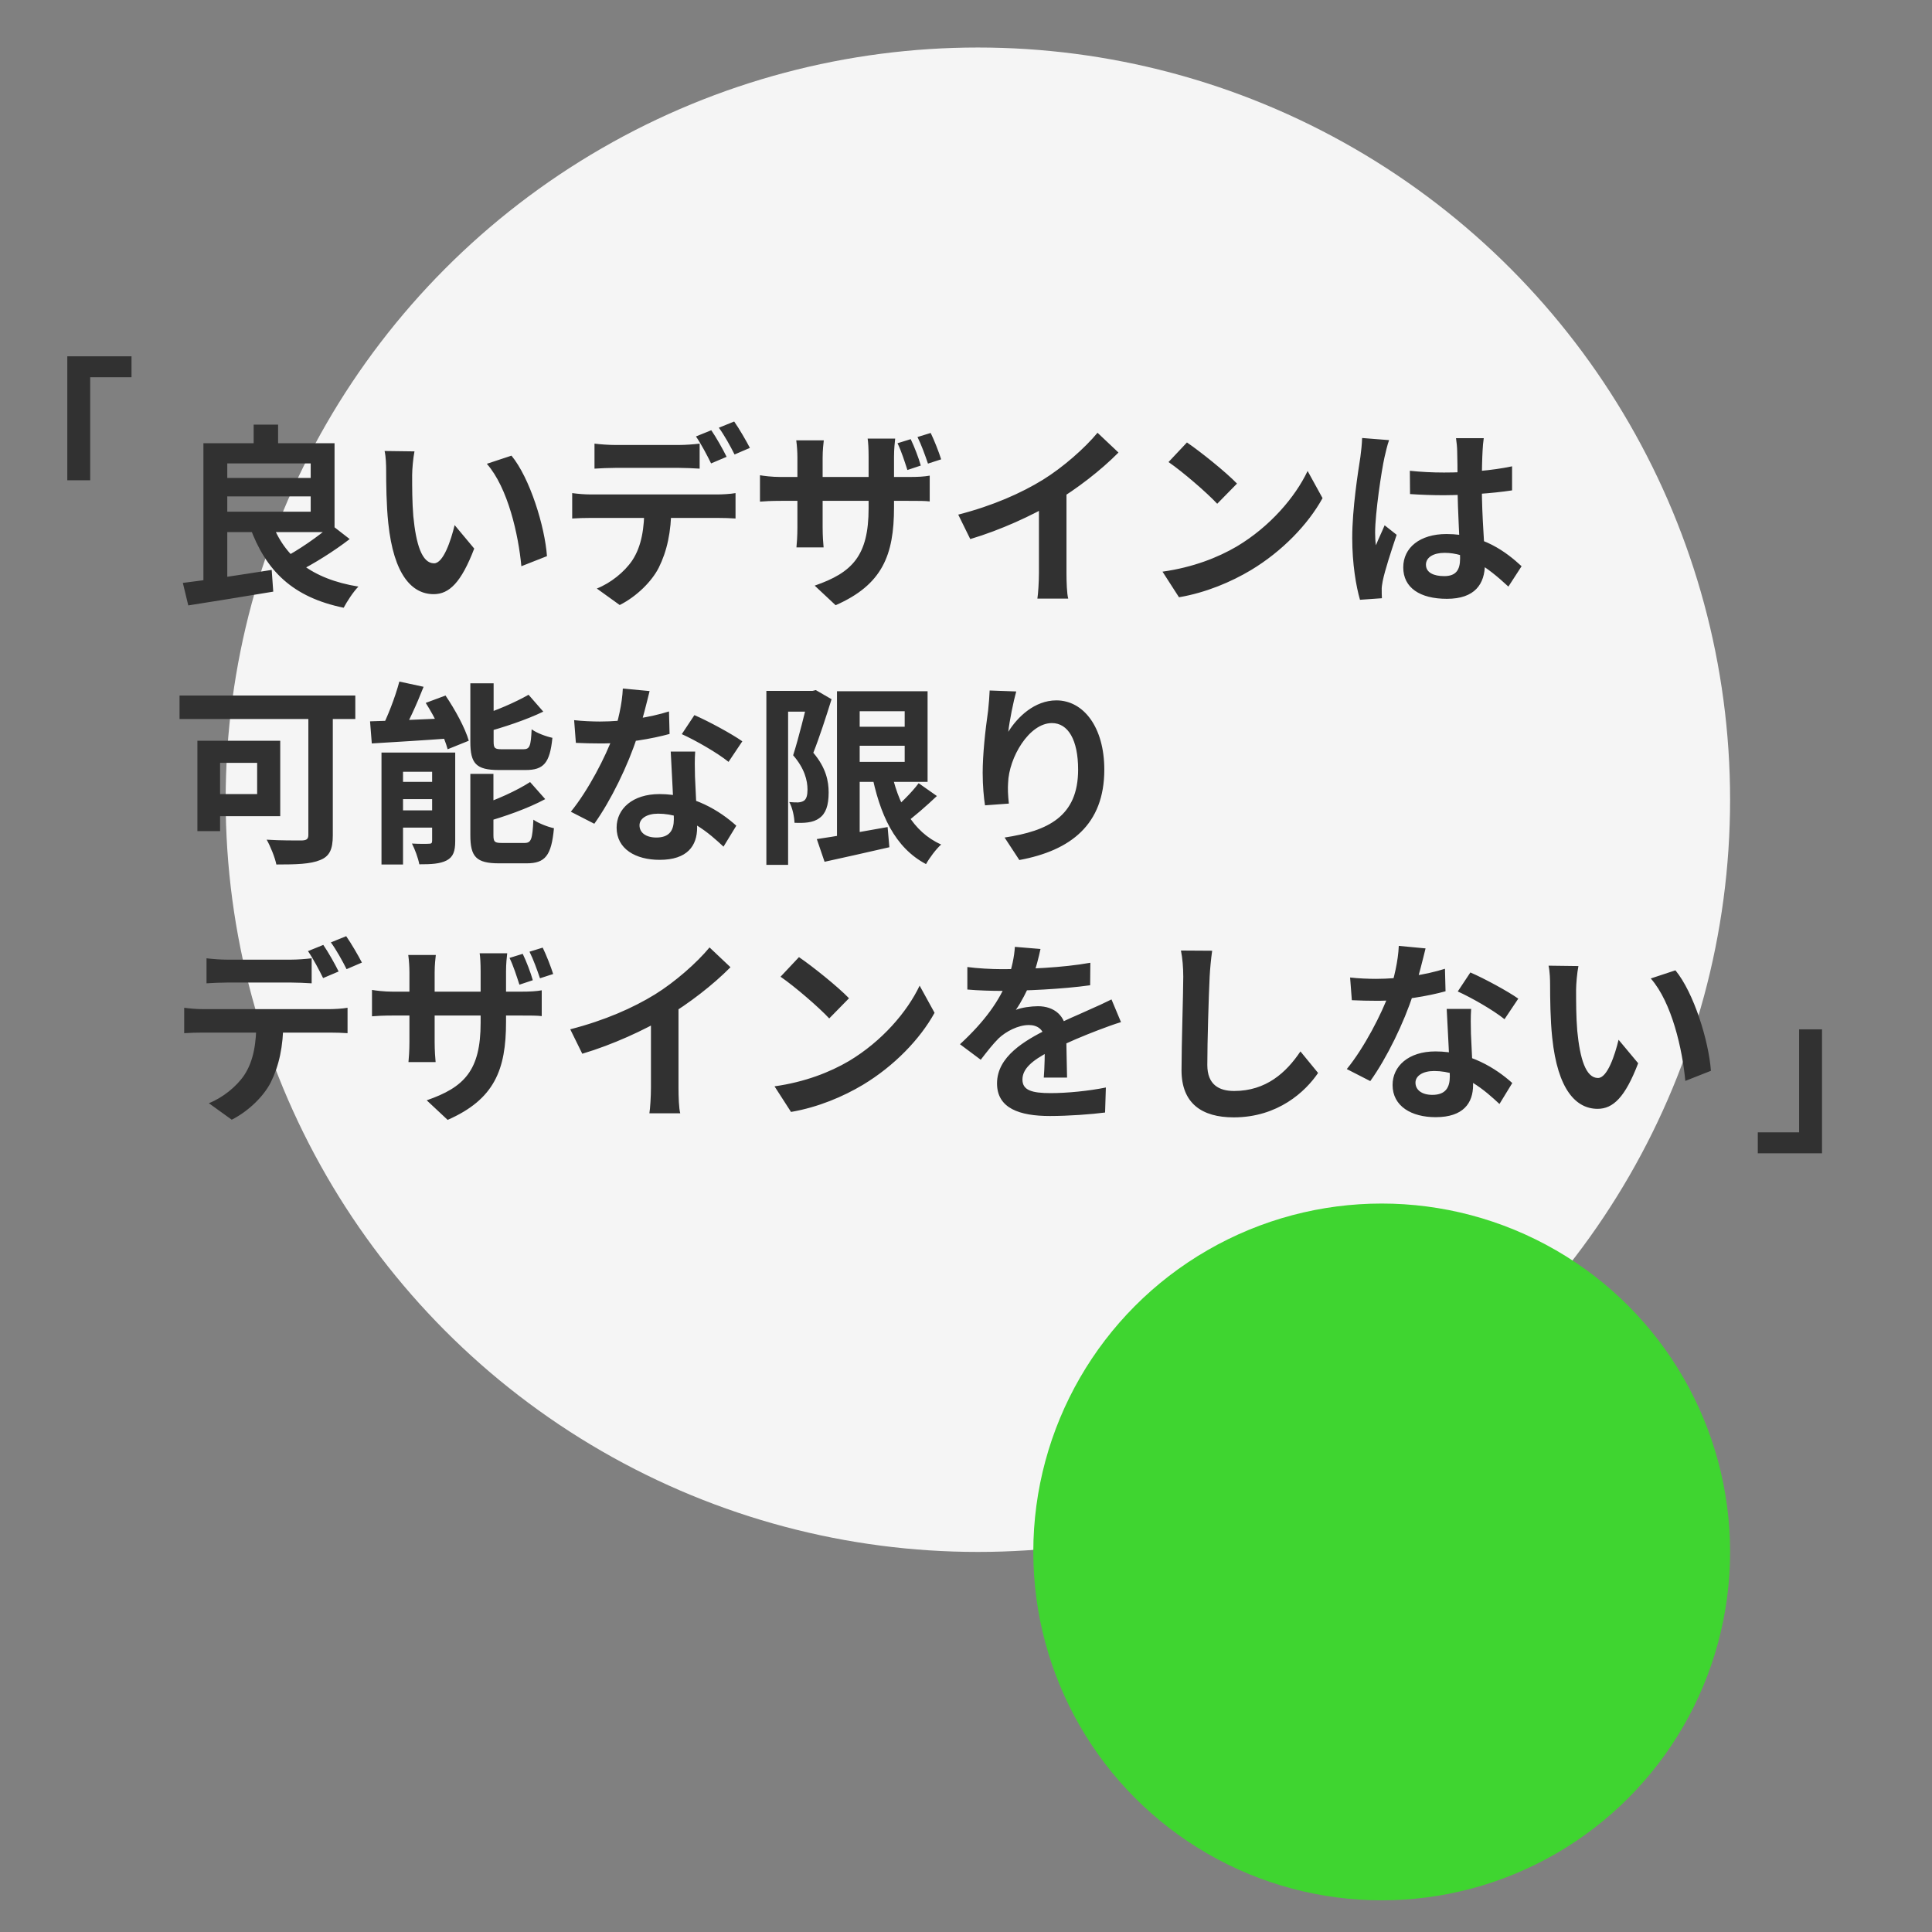 <?xml version="1.0" encoding="UTF-8"?> <svg xmlns="http://www.w3.org/2000/svg" width="488" height="488" viewBox="0 0 488 488" fill="none"><rect x="0" y="0" width="488" height="488" fill="#808080" stroke="none"/><mask id="mask0_206_36" style="mask-type:alpha" maskUnits="userSpaceOnUse" x="0" y="0" width="488" height="488"><rect width="488" height="488" fill="white"></rect></mask><g mask="url(#mask0_206_36)"><circle cx="247" cy="202" r="190" fill="#F5F5F5"></circle><g style="mix-blend-mode:multiply"><circle cx="349" cy="392" r="88" fill="#3FD530"></circle></g><path d="M54.76 120.727H80.828V125.382H54.76V120.727ZM64.07 107.252H70.244V114.602H64.07V107.252ZM46.185 147.236C51.918 146.55 60.591 145.227 68.627 143.953L69.019 149.441C61.522 150.715 53.437 151.989 47.557 152.92L46.185 147.236ZM68.578 131.752C71.763 140.67 78.721 146.256 90.53 148.167C89.256 149.441 87.639 151.94 86.806 153.508C73.968 150.862 67.157 144.247 63.09 133.026L68.578 131.752ZM83.719 132.585L88.325 136.162C84.405 139.2 79.211 142.434 75.291 144.394L71.371 141.062C75.242 139.053 80.485 135.476 83.719 132.585ZM54.515 111.956H84.503V134.398H54.515V129.253H78.476V117.052H54.515V111.956ZM51.379 111.956H57.406V148.118L51.379 148.608V111.956ZM104.691 114.014C104.348 115.729 104.103 118.62 104.103 119.992C104.103 123.177 104.103 126.803 104.397 130.38C105.083 137.436 106.553 142.287 109.64 142.287C111.992 142.287 113.903 136.505 114.834 132.634L119.783 138.563C116.5 147.138 113.462 150.078 109.542 150.078C104.103 150.078 99.448 145.276 98.076 132.144C97.586 127.636 97.537 121.854 97.537 118.865C97.537 117.542 97.488 115.435 97.145 113.916L104.691 114.014ZM129.191 115.092C133.846 120.727 137.619 132.977 138.158 140.474L131.69 143.022C130.955 135.084 128.309 123.226 122.968 117.15L129.191 115.092ZM150.163 112.054C151.731 112.25 153.789 112.397 155.406 112.397C158.493 112.397 168.587 112.397 171.478 112.397C173.144 112.397 175.055 112.25 176.721 112.054V118.375C175.055 118.277 173.144 118.179 171.478 118.179C168.587 118.179 158.493 118.179 155.455 118.179C153.74 118.179 151.682 118.277 150.163 118.375V112.054ZM144.528 124.549C145.949 124.745 147.664 124.892 149.183 124.892C152.27 124.892 178.387 124.892 181.278 124.892C182.307 124.892 184.463 124.794 185.786 124.549V130.968C184.561 130.87 182.65 130.821 181.278 130.821C178.387 130.821 152.27 130.821 149.183 130.821C147.762 130.821 145.851 130.87 144.528 130.968V124.549ZM169.567 127.979C169.567 134.398 168.44 139.298 166.382 143.414C164.667 146.795 160.894 150.617 156.533 152.822L150.751 148.657C154.23 147.285 157.709 144.492 159.669 141.601C162.119 137.926 162.756 133.271 162.756 128.028L169.567 127.979ZM179.661 108.673C180.886 110.437 182.65 113.573 183.532 115.386L179.612 117.052C178.632 115.043 177.113 112.152 175.79 110.241L179.661 108.673ZM185.443 106.468C186.717 108.281 188.53 111.417 189.412 113.132L185.541 114.798C184.512 112.74 182.944 109.898 181.572 108.036L185.443 106.468ZM230.033 110.927C230.964 112.838 232.042 115.68 232.581 117.591L229.2 118.718C228.514 116.611 227.681 113.965 226.701 111.956L230.033 110.927ZM235.08 109.359C236.011 111.27 237.138 114.161 237.726 116.023L234.394 117.101C233.659 114.945 232.728 112.348 231.748 110.388L235.08 109.359ZM225.819 128.126C225.819 140.229 222.879 147.677 211.07 152.871L205.778 147.922C215.284 144.639 219.4 140.376 219.4 128.371V115.337C219.4 113.328 219.302 111.711 219.155 110.78H226.113C226.015 111.76 225.819 113.328 225.819 115.337V128.126ZM208.081 111.221C207.983 112.103 207.787 113.671 207.787 115.631V133.173C207.787 135.329 207.934 137.338 208.032 138.269H201.172C201.27 137.338 201.417 135.378 201.417 133.173V115.631C201.417 114.21 201.319 112.691 201.123 111.221H208.081ZM191.96 120.041C192.842 120.188 194.851 120.482 197.301 120.482H229.396C231.993 120.482 233.463 120.384 234.835 120.139V126.656C233.757 126.509 231.993 126.509 229.445 126.509H197.301C194.802 126.509 193.087 126.607 191.96 126.705V120.041ZM242.038 129.988C250.809 127.734 257.963 124.549 263.451 121.168C268.449 118.081 274.035 113.181 277.22 109.31L282.512 114.308C278.053 118.816 272.075 123.422 266.293 126.901C260.756 130.184 252.818 133.859 245.076 136.162L242.038 129.988ZM262.422 124.353L269.38 122.687V144.786C269.38 146.942 269.478 149.98 269.821 151.205H262.03C262.226 150.029 262.422 146.942 262.422 144.786V124.353ZM299.809 111.76C303.19 114.063 309.56 119.159 312.451 122.148L307.453 127.244C304.905 124.5 298.731 119.159 295.154 116.709L299.809 111.76ZM293.635 144.394C301.328 143.316 307.649 140.817 312.402 138.024C320.781 133.026 327.151 125.578 330.287 118.963L334.06 125.823C330.385 132.487 323.868 139.249 315.979 144.002C310.981 146.991 304.66 149.686 297.8 150.862L293.635 144.394ZM356.11 118.914C358.952 119.208 361.745 119.355 364.734 119.355C370.712 119.355 376.837 118.865 381.933 117.787V123.863C376.788 124.647 370.614 125.039 364.734 125.088C361.843 125.088 359.05 124.99 356.159 124.794L356.11 118.914ZM374.779 110.682C374.632 111.613 374.534 112.789 374.485 113.818C374.387 115.435 374.289 118.816 374.289 122.344C374.289 131.36 375.073 137.73 375.073 142.385C375.073 147.53 372.525 151.254 365.469 151.254C358.658 151.254 354.444 148.461 354.444 143.316C354.444 138.318 358.658 134.888 365.371 134.888C374.583 134.888 380.512 139.494 384.334 143.022L381.002 148.167C375.367 142.924 370.418 139.641 364.881 139.641C362.088 139.641 360.177 140.768 360.177 142.63C360.177 144.639 362.137 145.521 364.783 145.521C367.772 145.521 368.801 143.953 368.801 141.062C368.801 137.681 368.164 129.449 368.164 122.393C368.164 118.669 368.115 115.386 368.066 113.916C368.066 113.132 367.919 111.613 367.772 110.682H374.779ZM350.867 111.172C350.475 112.152 349.887 114.7 349.691 115.582C348.956 118.865 347.339 129.645 347.339 134.545C347.339 135.476 347.388 136.75 347.535 137.73C348.221 136.015 349.054 134.349 349.74 132.683L352.778 135.084C351.406 139.151 349.789 144.1 349.25 146.795C349.103 147.481 348.956 148.559 349.005 149.049C349.005 149.588 349.005 150.421 349.054 151.107L343.517 151.499C342.537 148.118 341.557 142.483 341.557 135.868C341.557 128.469 343.027 119.208 343.615 115.435C343.811 114.063 344.007 112.152 344.056 110.633L350.867 111.172ZM77.888 177.299H84.062V211.011C84.062 214.539 83.229 216.303 80.877 217.234C78.427 218.263 74.85 218.361 69.803 218.361C69.46 216.597 68.284 213.706 67.353 212.089C70.881 212.334 75.144 212.285 76.32 212.285C77.496 212.236 77.888 211.893 77.888 210.864V177.299ZM49.86 187.099H55.593V209.933H49.86V187.099ZM52.31 187.099H70.783V206.16H52.31V200.574H64.952V192.685H52.31V187.099ZM45.352 175.682H89.746V181.611H45.352V175.682ZM100.869 172.154L106.994 173.477C105.23 177.985 103.025 182.787 101.163 185.923L96.067 184.6C97.831 181.268 99.84 176.074 100.869 172.154ZM93.47 182.199C98.762 182.052 106.7 181.709 114.295 181.366L114.246 186.462C107.043 187.001 99.497 187.442 93.911 187.785L93.47 182.199ZM96.361 190.088H111.943V194.939H101.8V218.361H96.361V190.088ZM109.15 190.088H114.981V212.481C114.981 214.98 114.491 216.45 112.825 217.332C111.11 218.214 108.905 218.312 105.916 218.312C105.622 216.744 104.789 214.49 104.054 213.069C105.769 213.167 107.729 213.167 108.366 213.118C108.954 213.118 109.15 212.971 109.15 212.334V190.088ZM98.86 197.487H112.433V201.848H98.86V197.487ZM98.86 204.69H112.433V209.051H98.86V204.69ZM118.803 172.595H124.683V187.295C124.683 189.01 124.977 189.255 126.839 189.255C127.623 189.255 131.151 189.255 132.18 189.255C133.797 189.255 134.091 188.52 134.287 184.208C135.512 185.139 137.913 186.021 139.53 186.364C138.893 192.734 137.325 194.498 132.768 194.498C131.543 194.498 127.133 194.498 126.006 194.498C120.224 194.498 118.803 192.832 118.803 187.393V172.595ZM133.503 175.486L137.227 179.749C132.866 181.856 127.182 183.718 122.331 185.041C122.086 183.865 121.302 182.101 120.665 180.974C125.222 179.553 130.269 177.348 133.503 175.486ZM118.803 195.478H124.634V210.913C124.634 212.726 124.977 212.922 126.888 212.922C127.721 212.922 131.396 212.922 132.474 212.922C134.189 212.922 134.483 212.04 134.728 207.042C135.953 207.924 138.305 208.855 139.922 209.198C139.285 216.107 137.717 218.067 133.013 218.067C131.788 218.067 127.231 218.067 126.055 218.067C120.273 218.067 118.803 216.401 118.803 210.962V195.478ZM133.895 197.536L137.717 201.848C133.258 204.249 127.329 206.307 122.282 207.728C121.988 206.601 121.155 204.739 120.567 203.612C125.32 202.093 130.563 199.692 133.895 197.536ZM107.533 177.544L112.531 175.682C114.932 179.21 117.48 183.865 118.411 187.099L113.07 189.255C112.237 186.119 109.885 181.219 107.533 177.544ZM145.018 181.905C147.125 182.15 149.771 182.248 151.535 182.248C157.611 182.248 164.226 181.219 168.979 179.7L169.126 185.384C164.912 186.56 157.856 187.834 151.584 187.785C149.624 187.785 147.566 187.736 145.459 187.638L145.018 181.905ZM164.079 174.555C163.442 177.152 162.266 181.954 160.943 186.119C158.689 193.175 154.279 202.289 150.114 208.071L144.185 205.033C148.595 199.643 153.005 191.068 154.916 185.776C156.092 182.248 157.17 177.691 157.317 173.918L164.079 174.555ZM175.594 189.843C175.447 191.901 175.496 193.959 175.545 196.115C175.643 199.006 176.084 206.307 176.084 209.051C176.084 213.608 173.634 217.185 166.627 217.185C160.551 217.185 155.749 214.441 155.749 209.051C155.749 204.298 159.767 200.574 166.578 200.574C175.153 200.574 181.915 204.886 185.982 208.561L182.748 213.853C179.22 210.57 173.634 205.523 166.235 205.523C163.393 205.523 161.531 206.748 161.531 208.463C161.531 210.276 163.099 211.55 165.794 211.55C169.126 211.55 170.204 209.688 170.204 206.944C170.204 204.004 169.665 194.988 169.42 189.843H175.594ZM184.022 192.44C181.18 190.137 175.594 186.952 172.213 185.433L175.398 180.631C178.926 182.15 184.953 185.433 187.501 187.246L184.022 192.44ZM214.745 183.571H231.65V188.373H214.745V183.571ZM206.317 211.942C210.776 211.305 217.636 210.08 224.202 208.904L224.643 214C218.959 215.323 212.932 216.646 208.277 217.675L206.317 211.942ZM211.413 174.604H217.146V213.314H211.413V174.604ZM214.745 174.604H234.296V197.487H214.745V192.44H228.514V179.651H214.745V174.604ZM224.986 194.155C226.75 202.877 230.523 210.129 237.726 213.314C236.452 214.441 234.737 216.744 233.904 218.263C226.015 214.098 222.193 205.768 220.086 194.939L224.986 194.155ZM232.042 197.83L236.648 201.064C233.953 203.612 230.817 206.356 228.367 208.12L224.692 205.278C227.044 203.367 230.229 200.28 232.042 197.83ZM193.577 174.506H205.827V179.749H199.065V218.459H193.577V174.506ZM204.21 174.506H205.239L206.072 174.31L210.041 176.613C208.718 180.876 206.954 186.315 205.435 190.137C208.669 193.959 209.306 197.34 209.306 200.182C209.306 203.465 208.571 205.523 206.954 206.65C206.17 207.238 205.19 207.581 204.063 207.728C203.132 207.875 201.858 207.875 200.682 207.826C200.633 206.356 200.192 204.053 199.359 202.583C200.29 202.681 200.976 202.681 201.613 202.681C202.152 202.632 202.642 202.534 203.083 202.24C203.72 201.799 203.965 200.819 203.965 199.447C203.965 197.144 203.23 194.106 200.339 190.774C201.76 186.364 203.426 179.406 204.21 176.27V174.506ZM256.689 174.653C256.003 177.054 254.974 182.101 254.68 184.845C257.032 181.072 261.344 176.907 266.832 176.907C273.643 176.907 278.935 183.62 278.935 194.4C278.935 208.267 270.458 214.833 257.473 217.234L253.749 211.55C264.676 209.884 272.32 206.258 272.32 194.4C272.32 186.854 269.772 182.64 265.705 182.64C259.923 182.64 254.827 191.362 254.631 197.781C254.533 199.153 254.582 200.721 254.827 202.975L248.8 203.416C248.506 201.505 248.212 198.516 248.212 195.233C248.212 190.627 248.849 184.6 249.584 179.504C249.78 177.691 249.927 175.731 249.976 174.408L256.689 174.653ZM52.163 242.054C53.731 242.25 55.789 242.397 57.406 242.397C60.493 242.397 70.587 242.397 73.478 242.397C75.144 242.397 77.055 242.25 78.721 242.054V248.375C77.055 248.277 75.144 248.179 73.478 248.179C70.587 248.179 60.493 248.179 57.455 248.179C55.74 248.179 53.682 248.277 52.163 248.375V242.054ZM46.528 254.549C47.949 254.745 49.664 254.892 51.183 254.892C54.27 254.892 80.387 254.892 83.278 254.892C84.307 254.892 86.463 254.794 87.786 254.549V260.968C86.561 260.87 84.65 260.821 83.278 260.821C80.387 260.821 54.27 260.821 51.183 260.821C49.762 260.821 47.851 260.87 46.528 260.968V254.549ZM71.567 257.979C71.567 264.398 70.44 269.298 68.382 273.414C66.667 276.795 62.894 280.617 58.533 282.822L52.751 278.657C56.23 277.285 59.709 274.492 61.669 271.601C64.119 267.926 64.756 263.271 64.756 258.028L71.567 257.979ZM81.661 238.673C82.886 240.437 84.65 243.573 85.532 245.386L81.612 247.052C80.632 245.043 79.113 242.152 77.79 240.241L81.661 238.673ZM87.443 236.468C88.717 238.281 90.53 241.417 91.412 243.132L87.541 244.798C86.512 242.74 84.944 239.898 83.572 238.036L87.443 236.468ZM132.033 240.927C132.964 242.838 134.042 245.68 134.581 247.591L131.2 248.718C130.514 246.611 129.681 243.965 128.701 241.956L132.033 240.927ZM137.08 239.359C138.011 241.27 139.138 244.161 139.726 246.023L136.394 247.101C135.659 244.945 134.728 242.348 133.748 240.388L137.08 239.359ZM127.819 258.126C127.819 270.229 124.879 277.677 113.07 282.871L107.778 277.922C117.284 274.639 121.4 270.376 121.4 258.371V245.337C121.4 243.328 121.302 241.711 121.155 240.78H128.113C128.015 241.76 127.819 243.328 127.819 245.337V258.126ZM110.081 241.221C109.983 242.103 109.787 243.671 109.787 245.631V263.173C109.787 265.329 109.934 267.338 110.032 268.269H103.172C103.27 267.338 103.417 265.378 103.417 263.173V245.631C103.417 244.21 103.319 242.691 103.123 241.221H110.081ZM93.96 250.041C94.842 250.188 96.851 250.482 99.301 250.482H131.396C133.993 250.482 135.463 250.384 136.835 250.139V256.656C135.757 256.509 133.993 256.509 131.445 256.509H99.301C96.802 256.509 95.087 256.607 93.96 256.705V250.041ZM144.038 259.988C152.809 257.734 159.963 254.549 165.451 251.168C170.449 248.081 176.035 243.181 179.22 239.31L184.512 244.308C180.053 248.816 174.075 253.422 168.293 256.901C162.756 260.184 154.818 263.859 147.076 266.162L144.038 259.988ZM164.422 254.353L171.38 252.687V274.786C171.38 276.942 171.478 279.98 171.821 281.205H164.03C164.226 280.029 164.422 276.942 164.422 274.786V254.353ZM201.809 241.76C205.19 244.063 211.56 249.159 214.451 252.148L209.453 257.244C206.905 254.5 200.731 249.159 197.154 246.709L201.809 241.76ZM195.635 274.394C203.328 273.316 209.649 270.817 214.402 268.024C222.781 263.026 229.151 255.578 232.287 248.963L236.06 255.823C232.385 262.487 225.868 269.249 217.979 274.002C212.981 276.991 206.66 279.686 199.8 280.862L195.635 274.394ZM262.814 239.702C262.422 241.515 261.785 244.406 260.413 247.934C259.384 250.335 257.963 253.128 256.591 255.088C257.914 254.5 260.511 254.157 262.177 254.157C266.244 254.157 269.331 256.558 269.331 261.115C269.331 263.761 269.478 269.102 269.527 272.189H263.647C263.843 269.886 263.941 265.721 263.892 263.075C263.892 259.939 261.932 258.91 259.874 258.91C257.179 258.91 254.092 260.527 252.23 262.291C250.76 263.761 249.388 265.525 247.722 267.681L242.479 263.761C248.751 257.979 252.524 252.687 254.582 247.297C255.562 244.651 256.199 241.662 256.346 239.163L262.814 239.702ZM244.341 244.259C246.84 244.602 250.466 244.798 252.965 244.798C259.433 244.798 268.302 244.455 275.407 243.181L275.358 248.865C268.449 249.845 258.6 250.286 252.622 250.286C250.613 250.286 247.036 250.188 244.341 249.943V244.259ZM283.149 258.175C281.63 258.616 278.984 259.596 277.318 260.233C274.133 261.458 269.723 263.222 265.117 265.574C260.658 267.877 258.257 269.984 258.257 272.679C258.257 275.374 260.609 276.109 265.362 276.109C269.527 276.109 275.015 275.57 279.327 274.688L279.131 281.009C275.848 281.45 269.87 281.891 265.215 281.891C257.571 281.891 251.838 279.98 251.838 273.659C251.838 266.848 258.845 262.83 264.725 259.89C269.233 257.538 272.32 256.362 275.26 254.99C277.171 254.157 278.886 253.373 280.748 252.442L283.149 258.175ZM306.179 240.143C305.885 242.201 305.64 244.749 305.542 246.709C305.297 252.001 304.954 262.928 304.954 269.004C304.954 273.953 307.894 275.57 311.716 275.57C319.801 275.57 324.897 270.915 328.474 265.574L332.933 271.013C329.748 275.717 322.79 282.234 311.618 282.234C303.582 282.234 298.437 278.706 298.437 270.327C298.437 263.761 298.878 250.923 298.878 246.709C298.878 244.357 298.682 242.005 298.29 240.094L306.179 240.143ZM341.018 246.905C343.125 247.15 345.771 247.248 347.535 247.248C353.611 247.248 360.226 246.219 364.979 244.7L365.126 250.384C360.912 251.56 353.856 252.834 347.584 252.785C345.624 252.785 343.566 252.736 341.459 252.638L341.018 246.905ZM360.079 239.555C359.442 242.152 358.266 246.954 356.943 251.119C354.689 258.175 350.279 267.289 346.114 273.071L340.185 270.033C344.595 264.643 349.005 256.068 350.916 250.776C352.092 247.248 353.17 242.691 353.317 238.918L360.079 239.555ZM371.594 254.843C371.447 256.901 371.496 258.959 371.545 261.115C371.643 264.006 372.084 271.307 372.084 274.051C372.084 278.608 369.634 282.185 362.627 282.185C356.551 282.185 351.749 279.441 351.749 274.051C351.749 269.298 355.767 265.574 362.578 265.574C371.153 265.574 377.915 269.886 381.982 273.561L378.748 278.853C375.22 275.57 369.634 270.523 362.235 270.523C359.393 270.523 357.531 271.748 357.531 273.463C357.531 275.276 359.099 276.55 361.794 276.55C365.126 276.55 366.204 274.688 366.204 271.944C366.204 269.004 365.665 259.988 365.42 254.843H371.594ZM380.022 257.44C377.18 255.137 371.594 251.952 368.213 250.433L371.398 245.631C374.926 247.15 380.953 250.433 383.501 252.246L380.022 257.44ZM398.691 244.014C398.348 245.729 398.103 248.62 398.103 249.992C398.103 253.177 398.103 256.803 398.397 260.38C399.083 267.436 400.553 272.287 403.64 272.287C405.992 272.287 407.903 266.505 408.834 262.634L413.783 268.563C410.5 277.138 407.462 280.078 403.542 280.078C398.103 280.078 393.448 275.276 392.076 262.144C391.586 257.636 391.537 251.854 391.537 248.865C391.537 247.542 391.488 245.435 391.145 243.916L398.691 244.014ZM423.191 245.092C427.846 250.727 431.619 262.977 432.158 270.474L425.69 273.022C424.955 265.084 422.309 253.226 416.968 247.15L423.191 245.092Z" fill="#313131"></path><path d="M17 90H33.219V95.292H22.782V121.311H17V90Z" fill="#313131"></path><path d="M460.219 291.311L444 291.311L444 286.019L454.437 286.019L454.437 260L460.219 260L460.219 291.311Z" fill="#313131"></path></g></svg> 